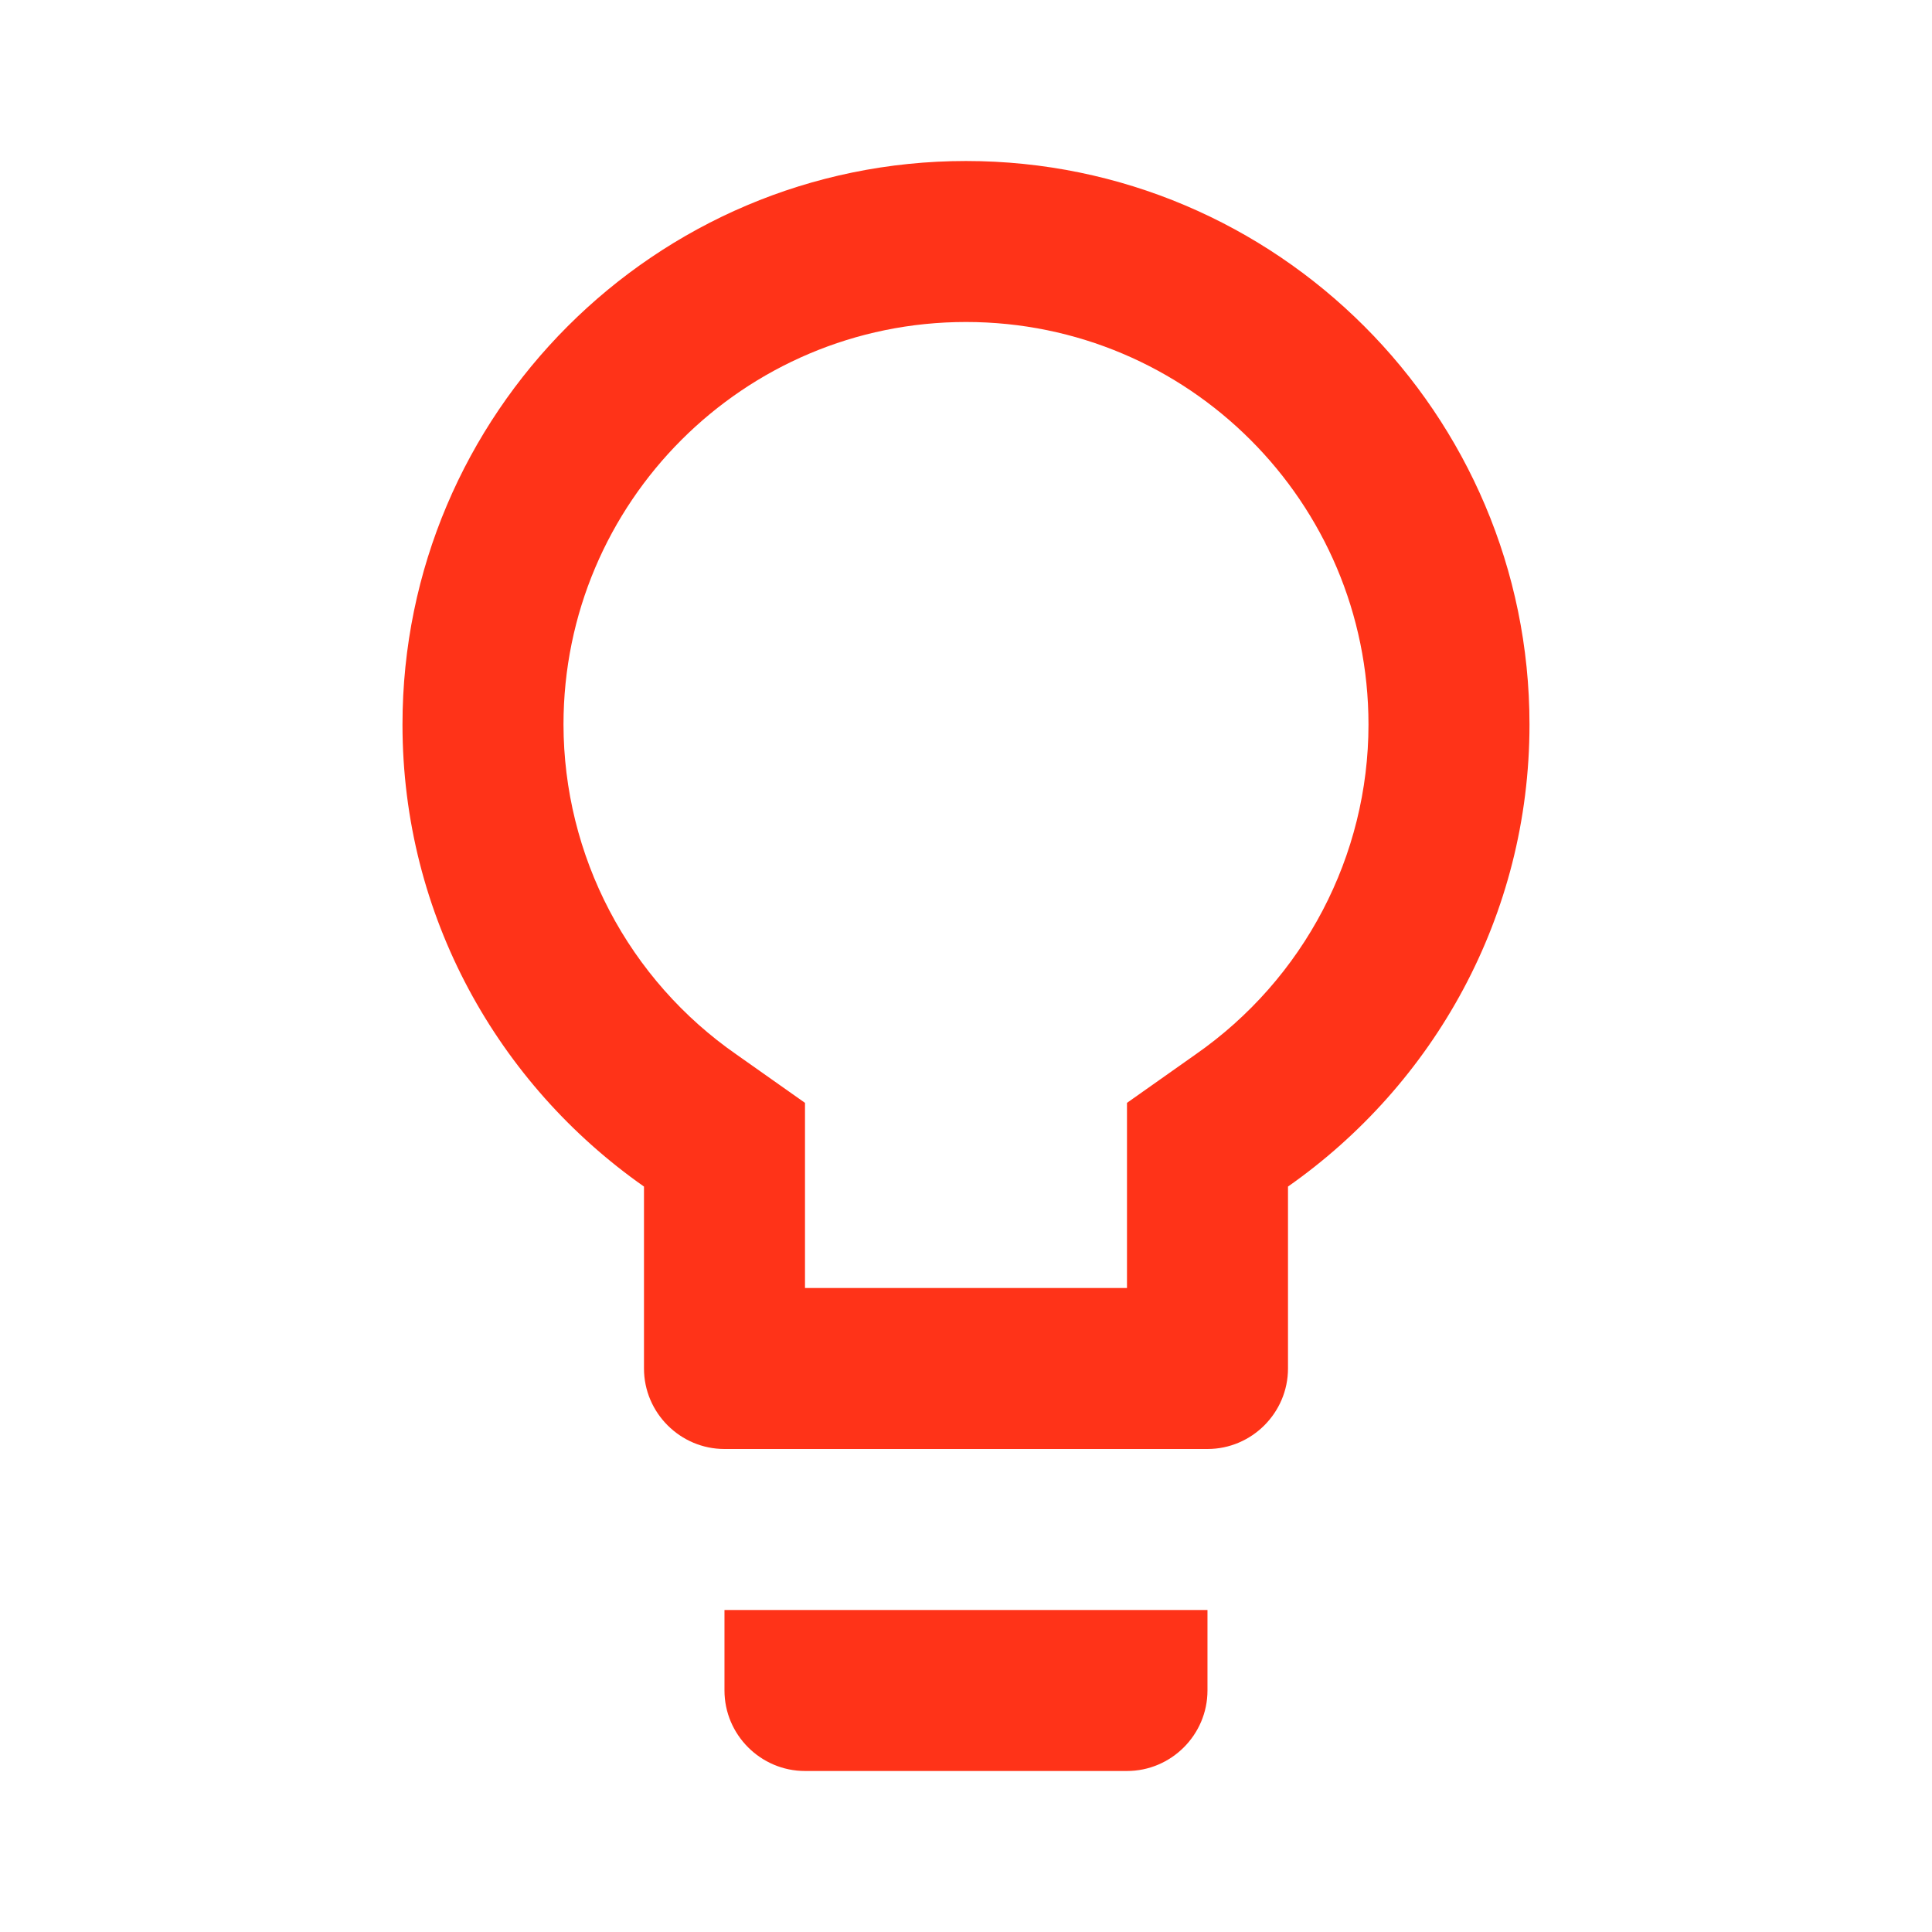 <svg width="80" height="80" viewBox="0 0 80 80" fill="none" xmlns="http://www.w3.org/2000/svg">
<path d="M29.999 70C29.999 71.833 31.499 73.333 33.333 73.333H46.666C48.499 73.333 49.999 71.833 49.999 70V66.667H29.999V70ZM39.999 6.667C27.133 6.667 16.666 17.133 16.666 30C16.666 37.933 20.633 44.9 26.666 49.133V56.667C26.666 58.5 28.166 60 29.999 60H49.999C51.833 60 53.333 58.5 53.333 56.667V49.133C59.366 44.9 63.333 37.933 63.333 30C63.333 17.133 52.866 6.667 39.999 6.667ZM49.499 43.667L46.666 45.667V53.333H33.333V45.667L30.499 43.667C28.292 42.135 26.487 40.093 25.239 37.713C23.991 35.333 23.337 32.687 23.333 30C23.333 20.8 30.799 13.333 39.999 13.333C49.199 13.333 56.666 20.8 56.666 30C56.666 35.433 53.999 40.533 49.499 43.667Z" fill="#FF3318"/>
</svg>
